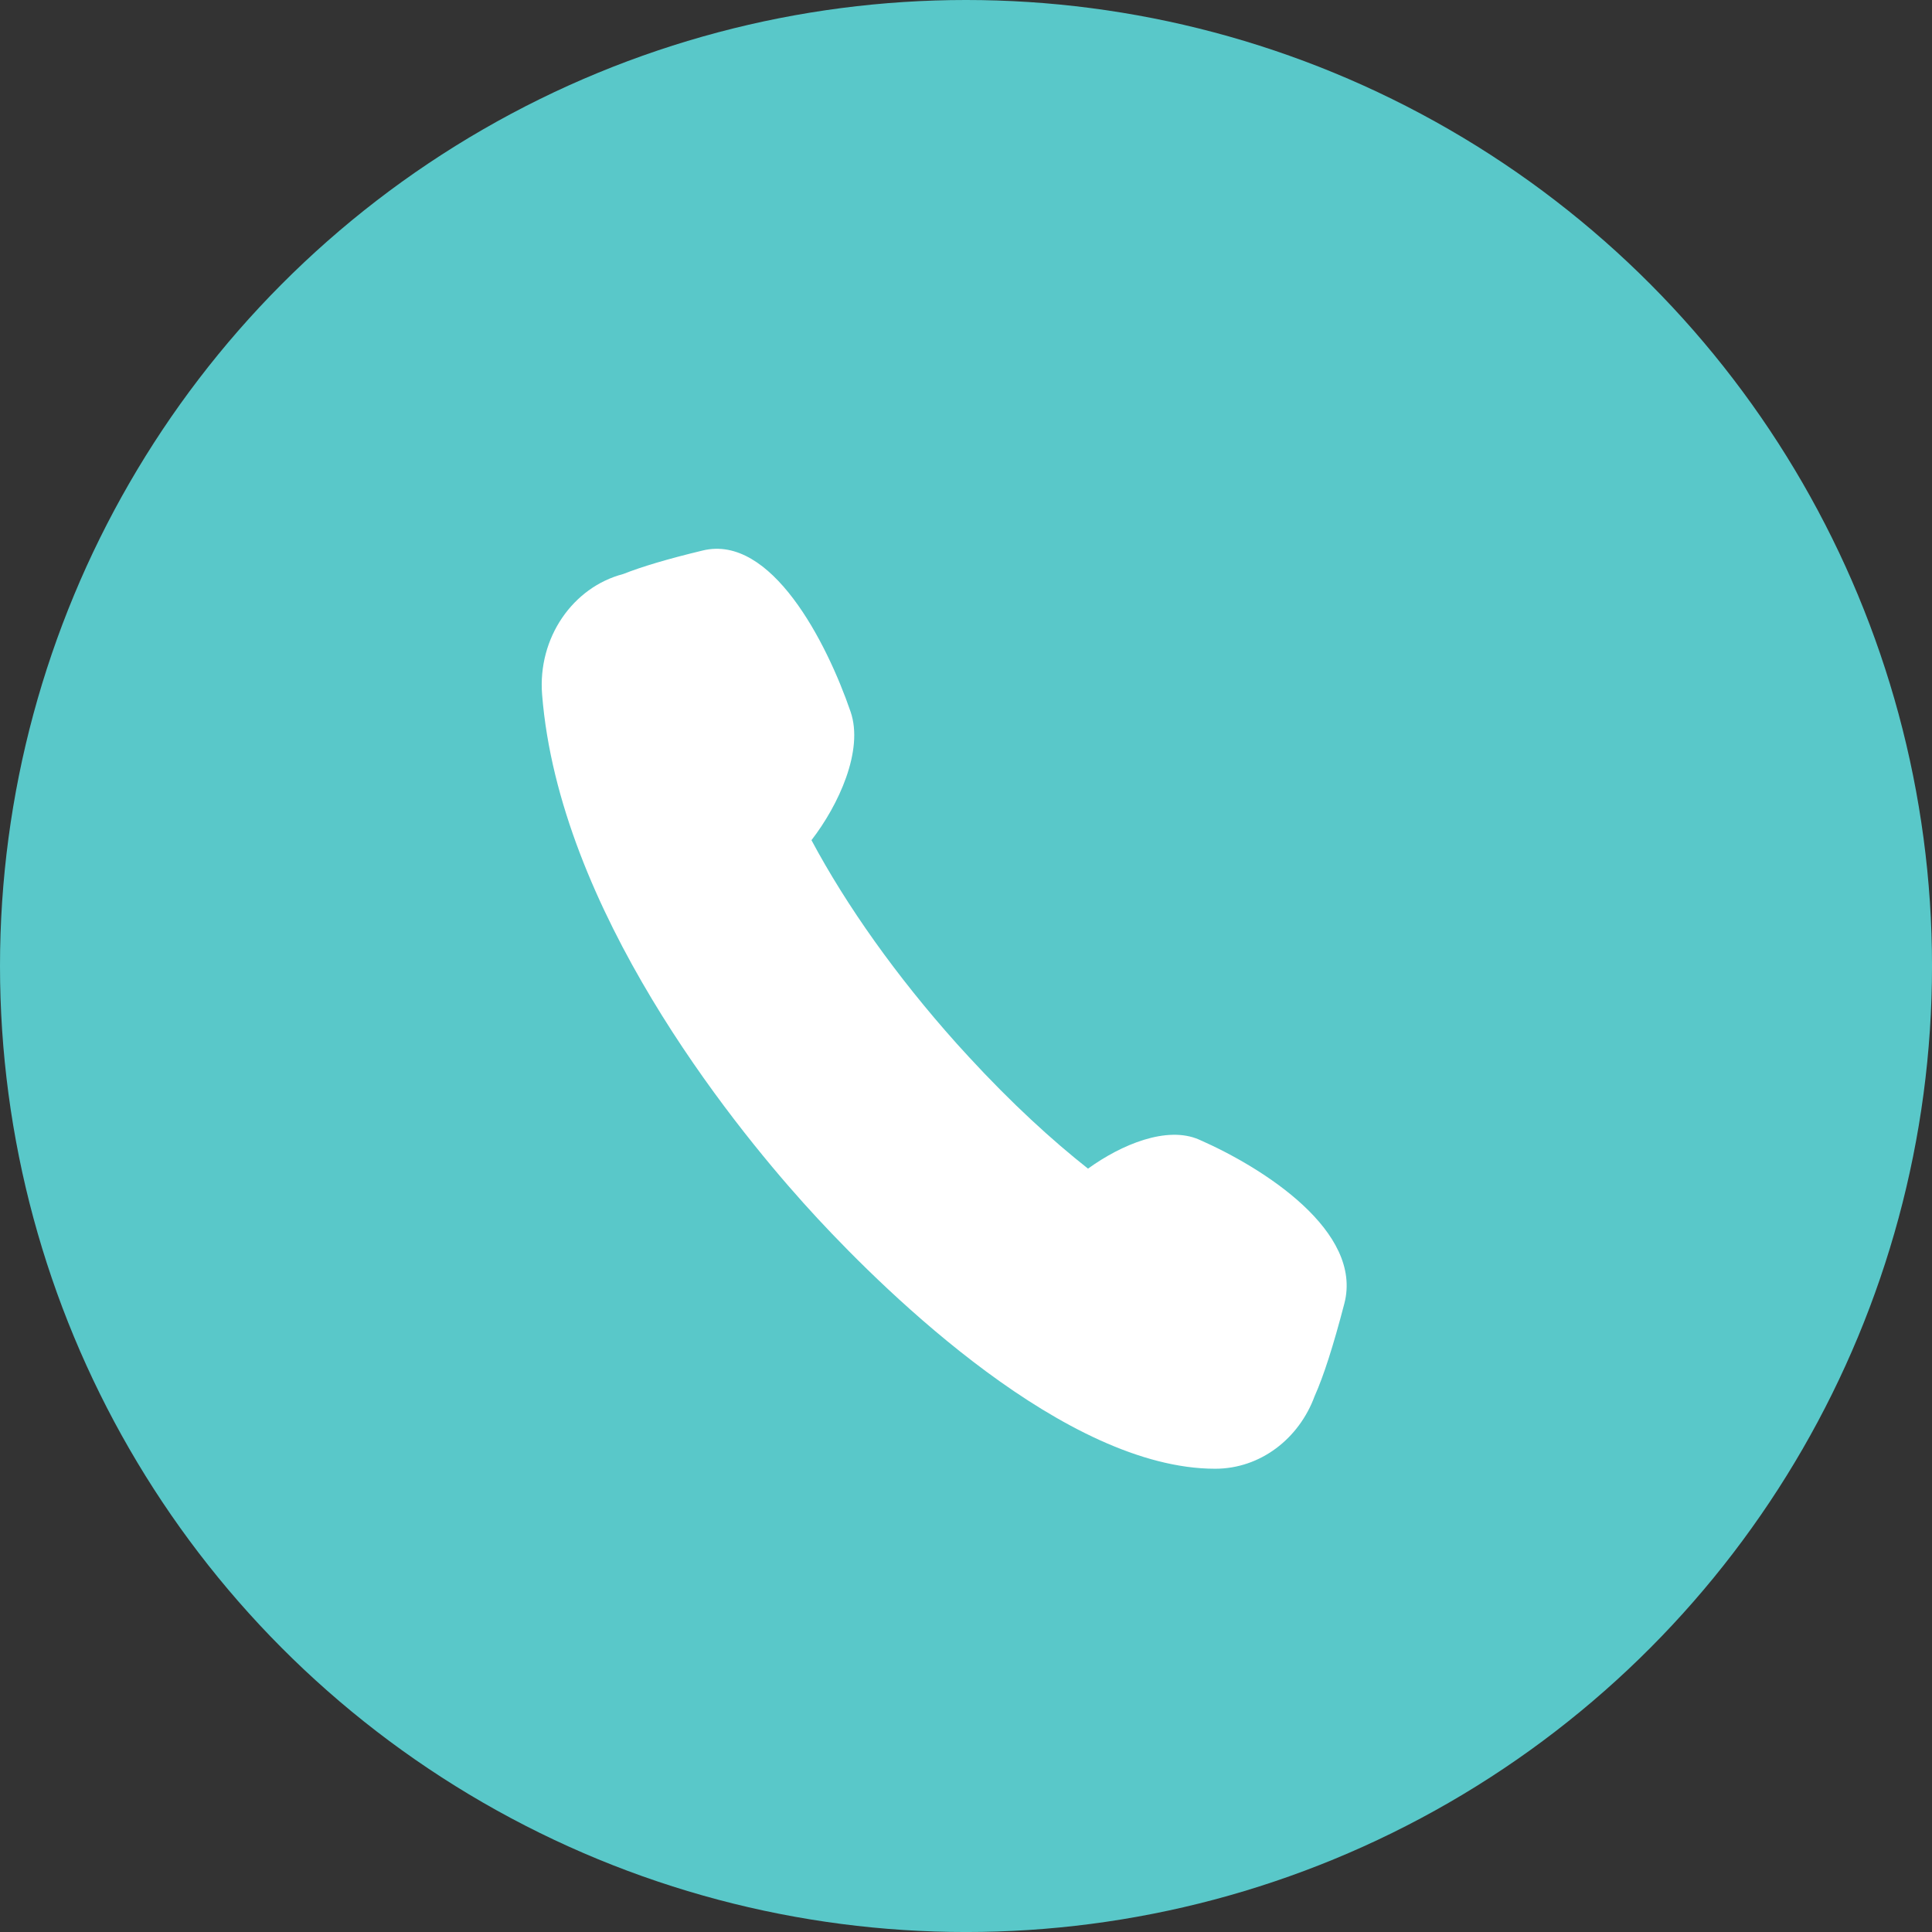 <?xml version="1.0" encoding="UTF-8"?>
<svg id="_レイヤー_1" data-name="レイヤー_1" xmlns="http://www.w3.org/2000/svg" width="90.273" height="90.273" version="1.1" viewBox="0 0 90.273 90.273">
  <rect x="0" y="0" width="90.273" height="90.273" fill="#333333" stroke="none"/>
  <!-- Generator: Adobe Illustrator 29.3.1, SVG Export Plug-In . SVG Version: 2.1.0 Build 151)  -->
  <circle cx="45.137" cy="45.137" r="45.137" fill="#59c8c9"/>
  <path d="M56.025,53.247c-1.495-.655-3.622.225-5.187,1.358-1.664-1.313-3.562-3.042-5.573-5.226-.189-.205-.377-.408-.567-.621-2.819-3.151-5.144-6.436-6.782-9.501,1.273-1.644,2.446-4.198,1.83-5.995-1.126-3.282-3.718-8.31-6.907-7.541-1.641.395-2.846.755-3.722,1.101-2.349.614-3.997,2.975-3.787,5.631.797,10.046,8.805,19.96,12.211,23.756.187.208.41.453.659.722,3.25,3.503,11.602,11.696,18.579,11.696,2.114,0,3.918-1.407,4.647-3.391.415-.929.864-2.313,1.389-4.327.878-3.367-3.764-6.337-6.79-7.662Z" fill="#fff"/>
</svg>
